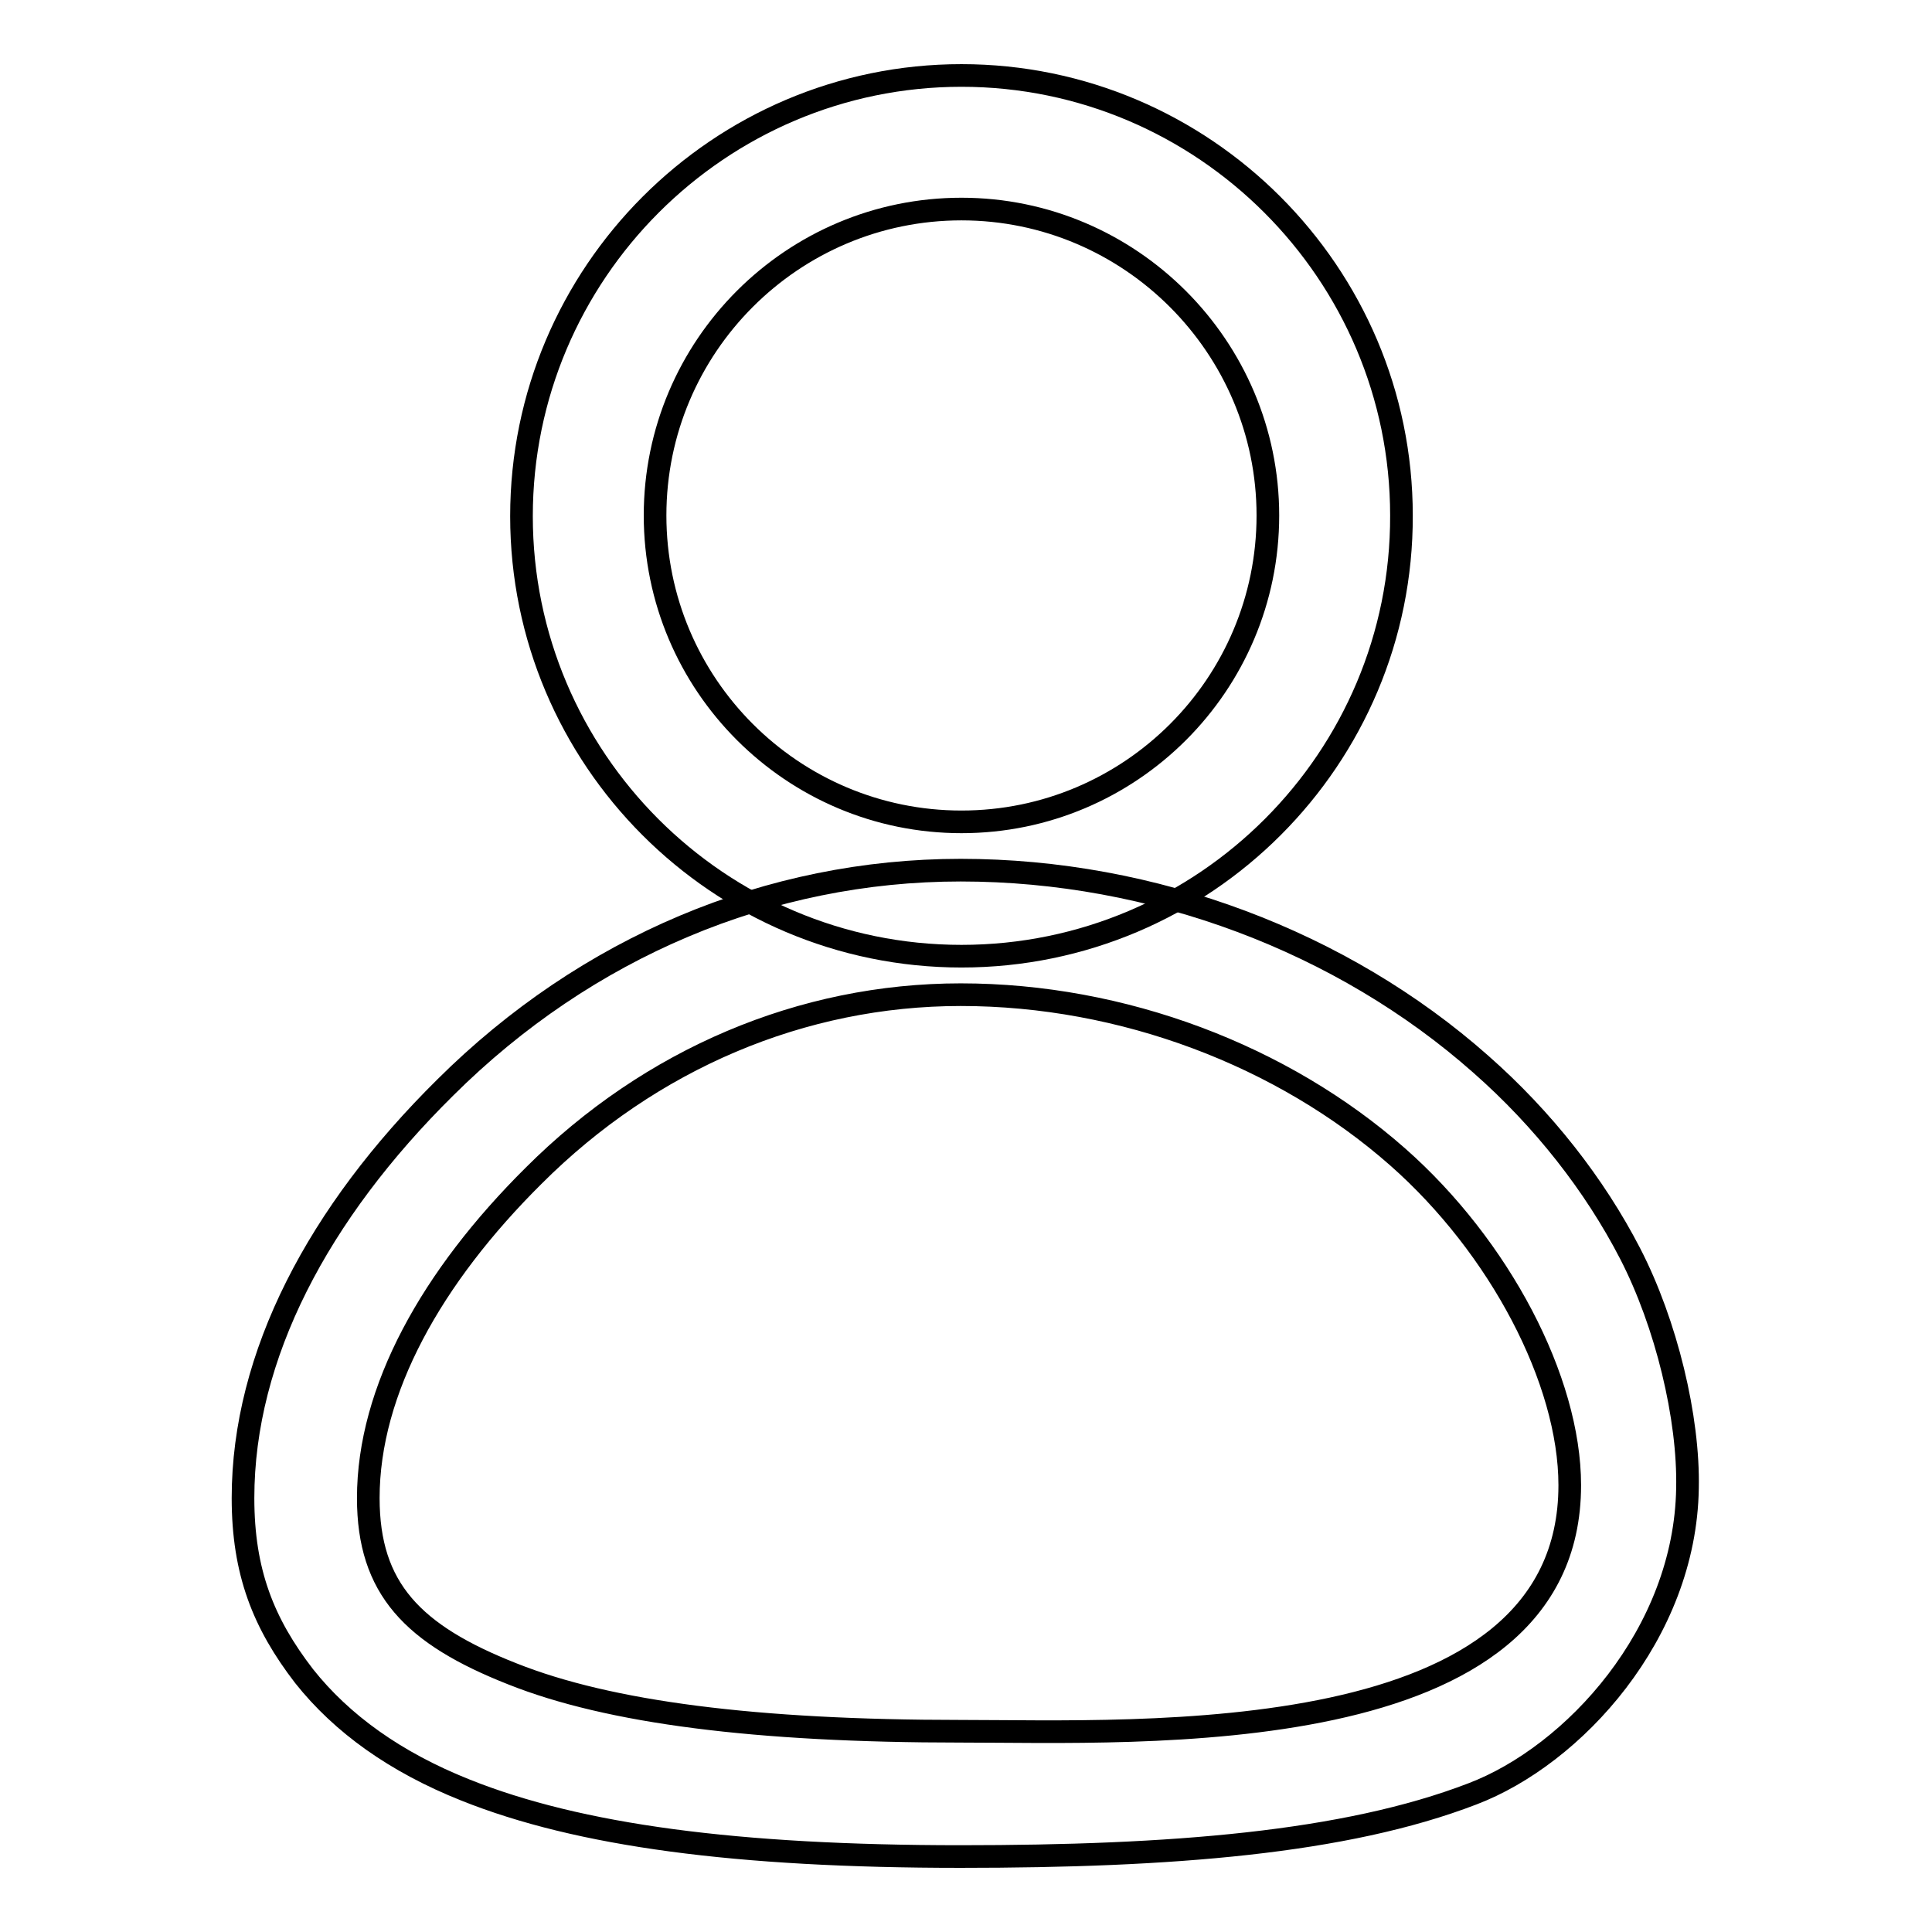 <?xml version="1.0" encoding="utf-8"?>
<!-- Svg Vector Icons : http://www.onlinewebfonts.com/icon -->
<!DOCTYPE svg PUBLIC "-//W3C//DTD SVG 1.1//EN" "http://www.w3.org/Graphics/SVG/1.1/DTD/svg11.dtd">
<svg version="1.1" xmlns="http://www.w3.org/2000/svg" xmlns:xlink="http://www.w3.org/1999/xlink" x="0px" y="0px" viewBox="0 0 256 256" enable-background="new 0 0 256 256" xml:space="preserve">
<g><g><path stroke-width="3" fill-opacity="0" stroke="#000000"  d="M127.4,126.7c-32.2,0-58.3-26.2-58.3-58.3c0-32.2,26.2-58.4,58.3-58.4s58.3,26.2,58.3,58.3C185.8,100.5,159.6,126.7,127.4,126.7z M127.4,27.7c-22.4,0-40.6,18.2-40.6,40.6c0,22.4,18.2,40.6,40.6,40.6c22.4,0,40.6-18.2,40.6-40.6C168,46,149.8,27.7,127.4,27.7z"/><path stroke-width="3" fill-opacity="0" stroke="#000000"  d="M127.3,246c-29.7,0-50.6-2.8-65.6-8.8c-9.3-3.7-16.4-8.8-21.4-15.1c-5.4-7-8.1-13.8-8.1-23.6c0-18.9,10-37.8,26.8-54.4c18.7-18.6,42.9-28.8,68.3-28.8c25.5,0,50.6,9.5,68.9,25.7c8.3,7.3,15.1,16,19.8,25.1c4.8,9.3,7.8,21.8,7.6,31.1c-0.3,19.3-15.1,35.4-28.5,40.5C178.2,244.2,155.1,246,127.3,246z M127.3,131.8c-21,0-41.1,8.5-56.6,24c-13.5,13.4-21.9,28.4-21.9,42.7c0,12,5.9,18.1,19.1,23.3c12.8,5.1,32.2,7.6,59.4,7.6c23.6,0,80.7,2.9,80.7-32.6c0-13.9-9.3-31.6-22.8-43.5C170,139.9,148.8,131.8,127.3,131.8z"/></g></g>
</svg>